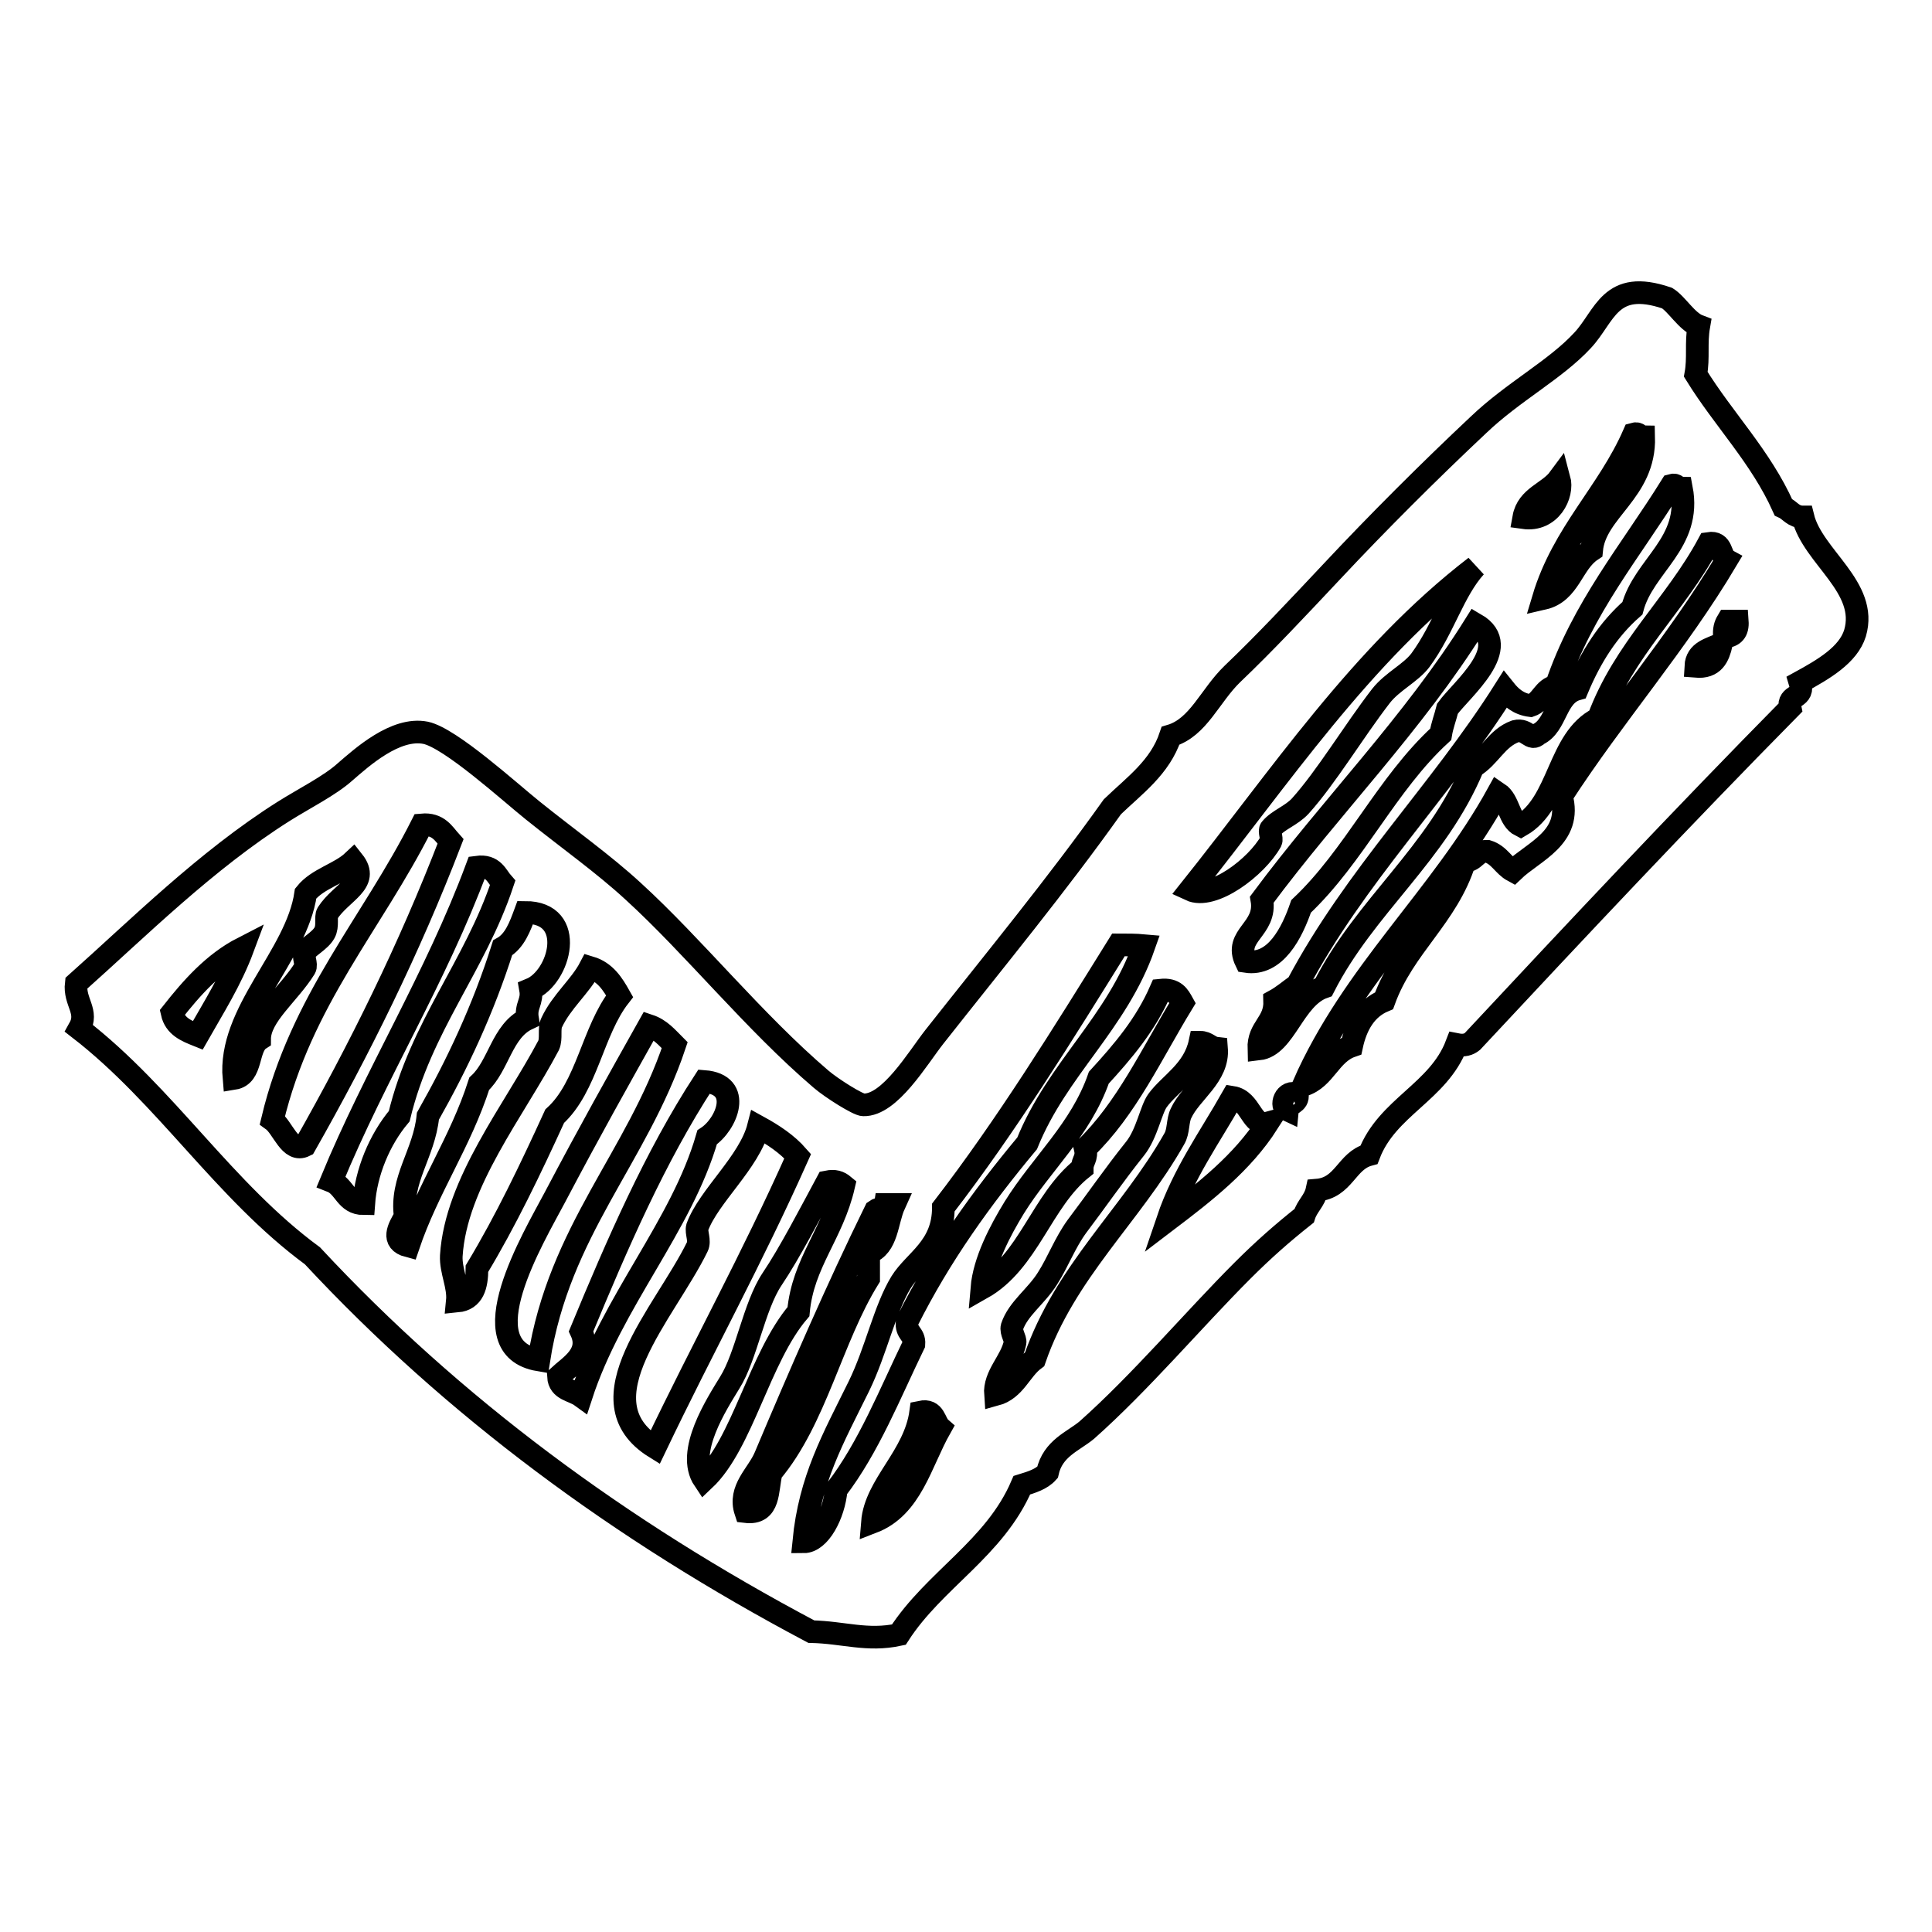 <?xml version="1.0" encoding="utf-8"?>
<!-- Svg Vector Icons : http://www.onlinewebfonts.com/icon -->
<!DOCTYPE svg PUBLIC "-//W3C//DTD SVG 1.1//EN" "http://www.w3.org/Graphics/SVG/1.1/DTD/svg11.dtd">
<svg version="1.1" xmlns="http://www.w3.org/2000/svg" xmlns:xlink="http://www.w3.org/1999/xlink" x="0px" y="0px" viewBox="0 0 256 256" enable-background="new 0 0 256 256" xml:space="preserve">
<g><g><path stroke-width="3" fill-opacity="0" stroke="#000000"  d="M225.1,43.2c-0.4,2.3,0,4.2-0.4,6.4c3.7,6,8.6,10.9,11.6,17.6c0.9,0.4,1.3,1.3,2.6,1.3c1.3,5.3,8.7,9.3,6.9,15.4c-0.9,2.9-4.2,4.8-7.3,6.5c0.7,2.3-1.7,1.5-1.3,3.4c-14.3,14.5-28.2,29.3-42.1,44.2c-0.5,0.4-1.1,0.6-2.1,0.4c-2.4,6.3-9.2,8.3-11.6,14.6c-3,0.8-3.3,4.4-6.9,4.7c-0.3,1.4-1.3,2.1-1.7,3.4c-2.9,2.3-5.4,4.5-8.2,7.3c-6.4,6.4-13.5,14.8-20.6,21.1c-1.8,1.5-4.5,2.4-5.2,5.6c-0.8,0.9-2.1,1.3-3.4,1.7c-3.6,8.4-11.6,12.5-16.3,19.8c-4.2,0.9-7.3-0.3-11.6-0.4c-25.3-13.4-47.5-29.8-66.1-49.8c-11.7-8.6-19.4-21.2-30.9-30.1c1.3-2.3-0.7-3.5-0.4-6c8.2-7.3,17.2-16.3,27.5-22.8c2.7-1.7,6.1-3.4,8.1-5.2c2.2-1.9,6.7-6,10.7-5.2c3.3,0.7,11.2,7.9,14.2,10.3c4.6,3.7,9.4,7.1,13.3,10.7c8,7.3,16,17.3,24.9,24.9c1.4,1.2,4.9,3.4,5.6,3.4c3.5,0.1,7.2-6.2,9.4-9c8.2-10.4,16.2-20.1,23.6-30.5c2.9-2.8,6.3-5.2,7.7-9.4c3.7-1.1,5.2-5.3,8.2-8.2c4.3-4.1,8.6-8.7,13.3-13.7c5.9-6.3,12.7-13.1,19.3-19.3c4.6-4.4,10.2-7.3,13.8-11.2c3-3.2,3.6-8.2,11.2-5.6C222.2,40.3,223.5,42.6,225.1,43.2z M204.5,79.3c3.5-0.8,3.8-4.7,6.4-6.4c0.5-5.3,7.1-7.7,6.9-15c-0.6,0-0.6-0.6-1.3-0.4C213.1,65.3,207.1,70.6,204.5,79.3z M201.9,68.6c3.5,0.5,5.3-3,4.7-5.2C205.2,65.3,202.4,65.8,201.9,68.6z M206.2,90.9c-1.7,0.3-1.9,2.1-3.4,2.6c-1.6-0.2-2.6-1.1-3.4-2.1c-8.6,13.6-19.8,24.6-27.5,39.1c-1,0.7-1.9,1.5-3,2.1c0.1,3-2.2,3.5-2.1,6.4c3.5-0.4,4.6-6.8,8.6-8.2c5.5-10.8,15-17.6,19.8-29.2c2.2-1.3,3.1-3.8,5.6-4.7c1.6-0.4,2,1.4,3,0.4c2.5-1.2,2.3-5.2,5.2-6c1.8-4.3,4.1-7.9,7.3-10.7c1.5-5.7,7.9-8.6,6.5-15.9c-0.6,0-0.6-0.6-1.3-0.4C216.1,73,209.7,80.5,206.2,90.9z M226.4,72c-4.4,8.2-11.2,14-14.6,23.2c-5.4,2.7-5.1,11.2-10.3,14.2c-1.6-0.8-1.5-3.3-3-4.3c-7.6,13.8-19.2,23.7-25.8,38.7c2.9-0.9,3.5-4.2,6.4-5.2c0.6-2.8,1.9-5,4.3-6c2.6-7.2,8.4-11.1,10.7-18.5c1.4,0,1.5-1.4,3-1.3c1.6,0.5,2.1,1.9,3.4,2.6c2.7-2.6,7.9-4.4,6.4-9.9c7-10.8,15.3-20.2,21.9-31.3C227.9,73.7,228.3,71.7,226.4,72z M157.7,117.9c3,1.4,8.8-3,10.7-6.4c0.2-0.4-0.3-1.4,0-1.7c1-1.2,2.7-1.7,3.9-3c3.5-3.9,7-9.8,10.7-14.6c1.5-1.9,3.9-3,5.2-4.7c3.1-4.2,4.4-9.2,7.3-12.4C180.3,86.8,169.6,103,157.7,117.9z M228.5,84.4c1.2-0.1,1.8-0.7,1.7-2.1c-0.4,0-0.9,0-1.3,0C228.6,82.8,228.4,83.4,228.5,84.4z M195.5,82.7c-8.3,13.3-19.1,24.1-28.3,36.5c0.7,4-3.8,4.7-2.1,8.2c3.9,0.6,6.1-3.8,7.3-7.3c7.1-6.7,11.3-16.2,18.5-22.8c0.2-1.2,0.6-2.2,0.9-3.4C193.6,91.4,200.7,85.7,195.5,82.7z M224.7,88.3c2.4,0.2,3-1.3,3.4-3C226.6,86,224.8,86.3,224.7,88.3z M55.9,109.3c-6.6,13.1-16,23.2-19.8,39.1c1.4,1,2.3,4.4,4.3,3.4c7.2-12.7,13.8-26,19.3-40.3C58.8,110.5,58.1,109.1,55.9,109.3z M40.5,118.4c-1.2,8.3-10.3,15.7-9.5,24.5c2.5-0.4,1.7-4.1,3.4-5.2c0-3.1,3.9-6,6-9.4c0.3-0.5-0.3-1.6,0-2.1c0.3-0.7,2-1.5,2.6-2.6c0.5-0.9,0.1-2.1,0.4-2.6c1.8-2.8,5.7-4,3.4-6.9C45,115.8,42.1,116.4,40.5,118.4z M63.2,114.9c-5.5,14.8-13.4,27.3-19.3,41.6c1.8,0.7,1.9,3,4.3,3c0.3-4.2,2.1-8.5,4.7-11.6c2.9-12,10-19.8,13.7-30.9C65.8,116.1,65.4,114.6,63.2,114.9z M69.6,120.9c-0.7,1.9-1.4,3.8-3,4.7c-2.6,8.2-6,15.4-9.9,22.3c-0.5,5-3.7,8.4-3,13.3c-0.9,1.5-1.9,3.3,0.4,3.9c2.6-7.7,6.9-13.7,9.4-21.5c2.6-2.4,3-7,6.4-8.6c-0.3-1.8,0.7-2.2,0.4-3.9C74.2,129.5,76.5,120.9,69.6,120.9z M148.2,125.2c-7.4,11.9-14.8,23.9-23.2,34.8c0,5.3-3.8,7-5.6,9.9c-2.2,3.6-3.3,9.1-5.6,13.8c-3.4,6.9-6.5,12.3-7.3,20.6c2.1,0,4-3.6,4.3-6.9c4.3-5.6,7.1-12.7,10.3-19.3c0.1-1.4-1.1-1.4-0.9-3c4.4-8.8,9.9-16.4,15.9-23.6c4-9.9,11.9-15.9,15.5-26.2C150.5,125.2,149.4,125.2,148.2,125.2z M22.8,134.2c0.4,1.8,1.9,2.4,3.4,3c2.1-3.7,4.4-7.3,6-11.6C28.3,127.6,25.4,130.9,22.8,134.2z M78.2,128.2c-1.3,2.5-3.8,4.5-5.1,7.3c-0.4,0.8,0,2.1-0.4,3c-4.6,8.7-12.3,18.2-12.9,27.9c-0.1,2,1,4,0.8,6c2.1-0.2,2.6-2,2.6-4.3c3.8-6.3,7.1-13.2,10.3-20.2c4.3-3.9,5-11.3,8.6-15.9C81.2,130.4,80.2,128.8,78.2,128.2z M153.8,131.2c-2,4.6-5,8.1-8.2,11.6c-2.4,6.9-7.6,11.4-11.2,17.2c-1.9,3.1-4,7.1-4.3,10.7c6.2-3.5,7.9-11.6,13.3-15.9c0-1,0.7-1.3,0.4-2.6c5.5-5.3,8.8-12.6,12.9-19.3C156.2,132,155.7,131,153.8,131.2z M73.5,158.7c-2.8,5.3-11.6,19.9-2.1,21.5c2.7-17.2,13-26.8,18-41.7c-1-1-1.9-2.1-3.4-2.6C81.8,143.4,78.3,149.6,73.5,158.7z M159,138.1c-0.8,3.8-4,5.5-5.6,7.7c-0.9,1.2-1.4,4.4-3,6.4c-2.8,3.5-5.2,7-7.7,10.3c-1.6,2.2-2.5,4.7-3.9,6.9c-1.5,2.4-3.9,4-4.7,6.4c-0.2,0.7,0.5,1.6,0.4,2.1c-0.5,2.5-2.8,4.3-2.6,6.9c2.6-0.7,3.3-3.3,5.2-4.7c4-11.6,12.8-19.1,18.5-29.2c0.6-1,0.4-2.4,0.9-3.4c1.3-2.8,5-4.9,4.7-8.6C160.3,138.8,160,138.1,159,138.1z M93.3,143.3c-6.5,10-11.5,21.5-16.3,33.1c1.4,3-1.5,4.6-3,6c0.1,1.8,1.9,1.8,3,2.6c4.1-12.6,13.3-22.5,16.7-34.3C96.3,149,98.5,143.7,93.3,143.3z M170.6,147.1c0.1-1,1.5-0.8,1.3-2.1C170.3,144.3,169.5,146.6,170.6,147.1z M163.3,145.4c-3,5.3-6.5,10.1-8.6,16.3c5-3.8,9.9-7.6,13.3-12.9C165.8,149.4,165.8,145.8,163.3,145.4z M92.4,162.6c-0.2,0.7,0.4,1.8,0,2.6c-4.3,8.8-15.6,20.4-5.6,26.6c6.5-13.6,12.7-24.7,18.9-38.6c-1.4-1.6-3.2-2.8-5.2-3.9C99.3,154,93.9,158.5,92.4,162.6z M109.6,156.6c-2.1,3.9-5,9.5-7.3,12.9c-2.4,3.6-3.4,10.2-5.6,13.7c-1.7,2.8-5.9,9.2-3.4,12.9c5.1-4.8,7.3-16.2,12.5-22.3c0.6-6.5,4.5-10.2,6-16.7C111.2,156.6,110.6,156.4,109.6,156.6z M117.3,159.6c-0.1,0.6-0.9,0.5-1.3,0.8c-5.1,10.4-10,21.7-14.6,32.6c-1,2.4-3.6,4.3-2.6,7.3c3.3,0.4,2.8-2.9,3.4-5.2c5.9-7,8-17.8,12.9-25.7c0-1.2,0-2.3,0-3.4c2.5-0.8,2.4-4.2,3.4-6.4C118.2,159.6,117.7,159.6,117.3,159.6z M115.6,201.7c5.2-2,6.4-7.9,9-12.5c-0.8-0.7-0.7-2.5-2.6-2.1C121.2,193,116,196.7,115.6,201.7z"/></g></g>
</svg>